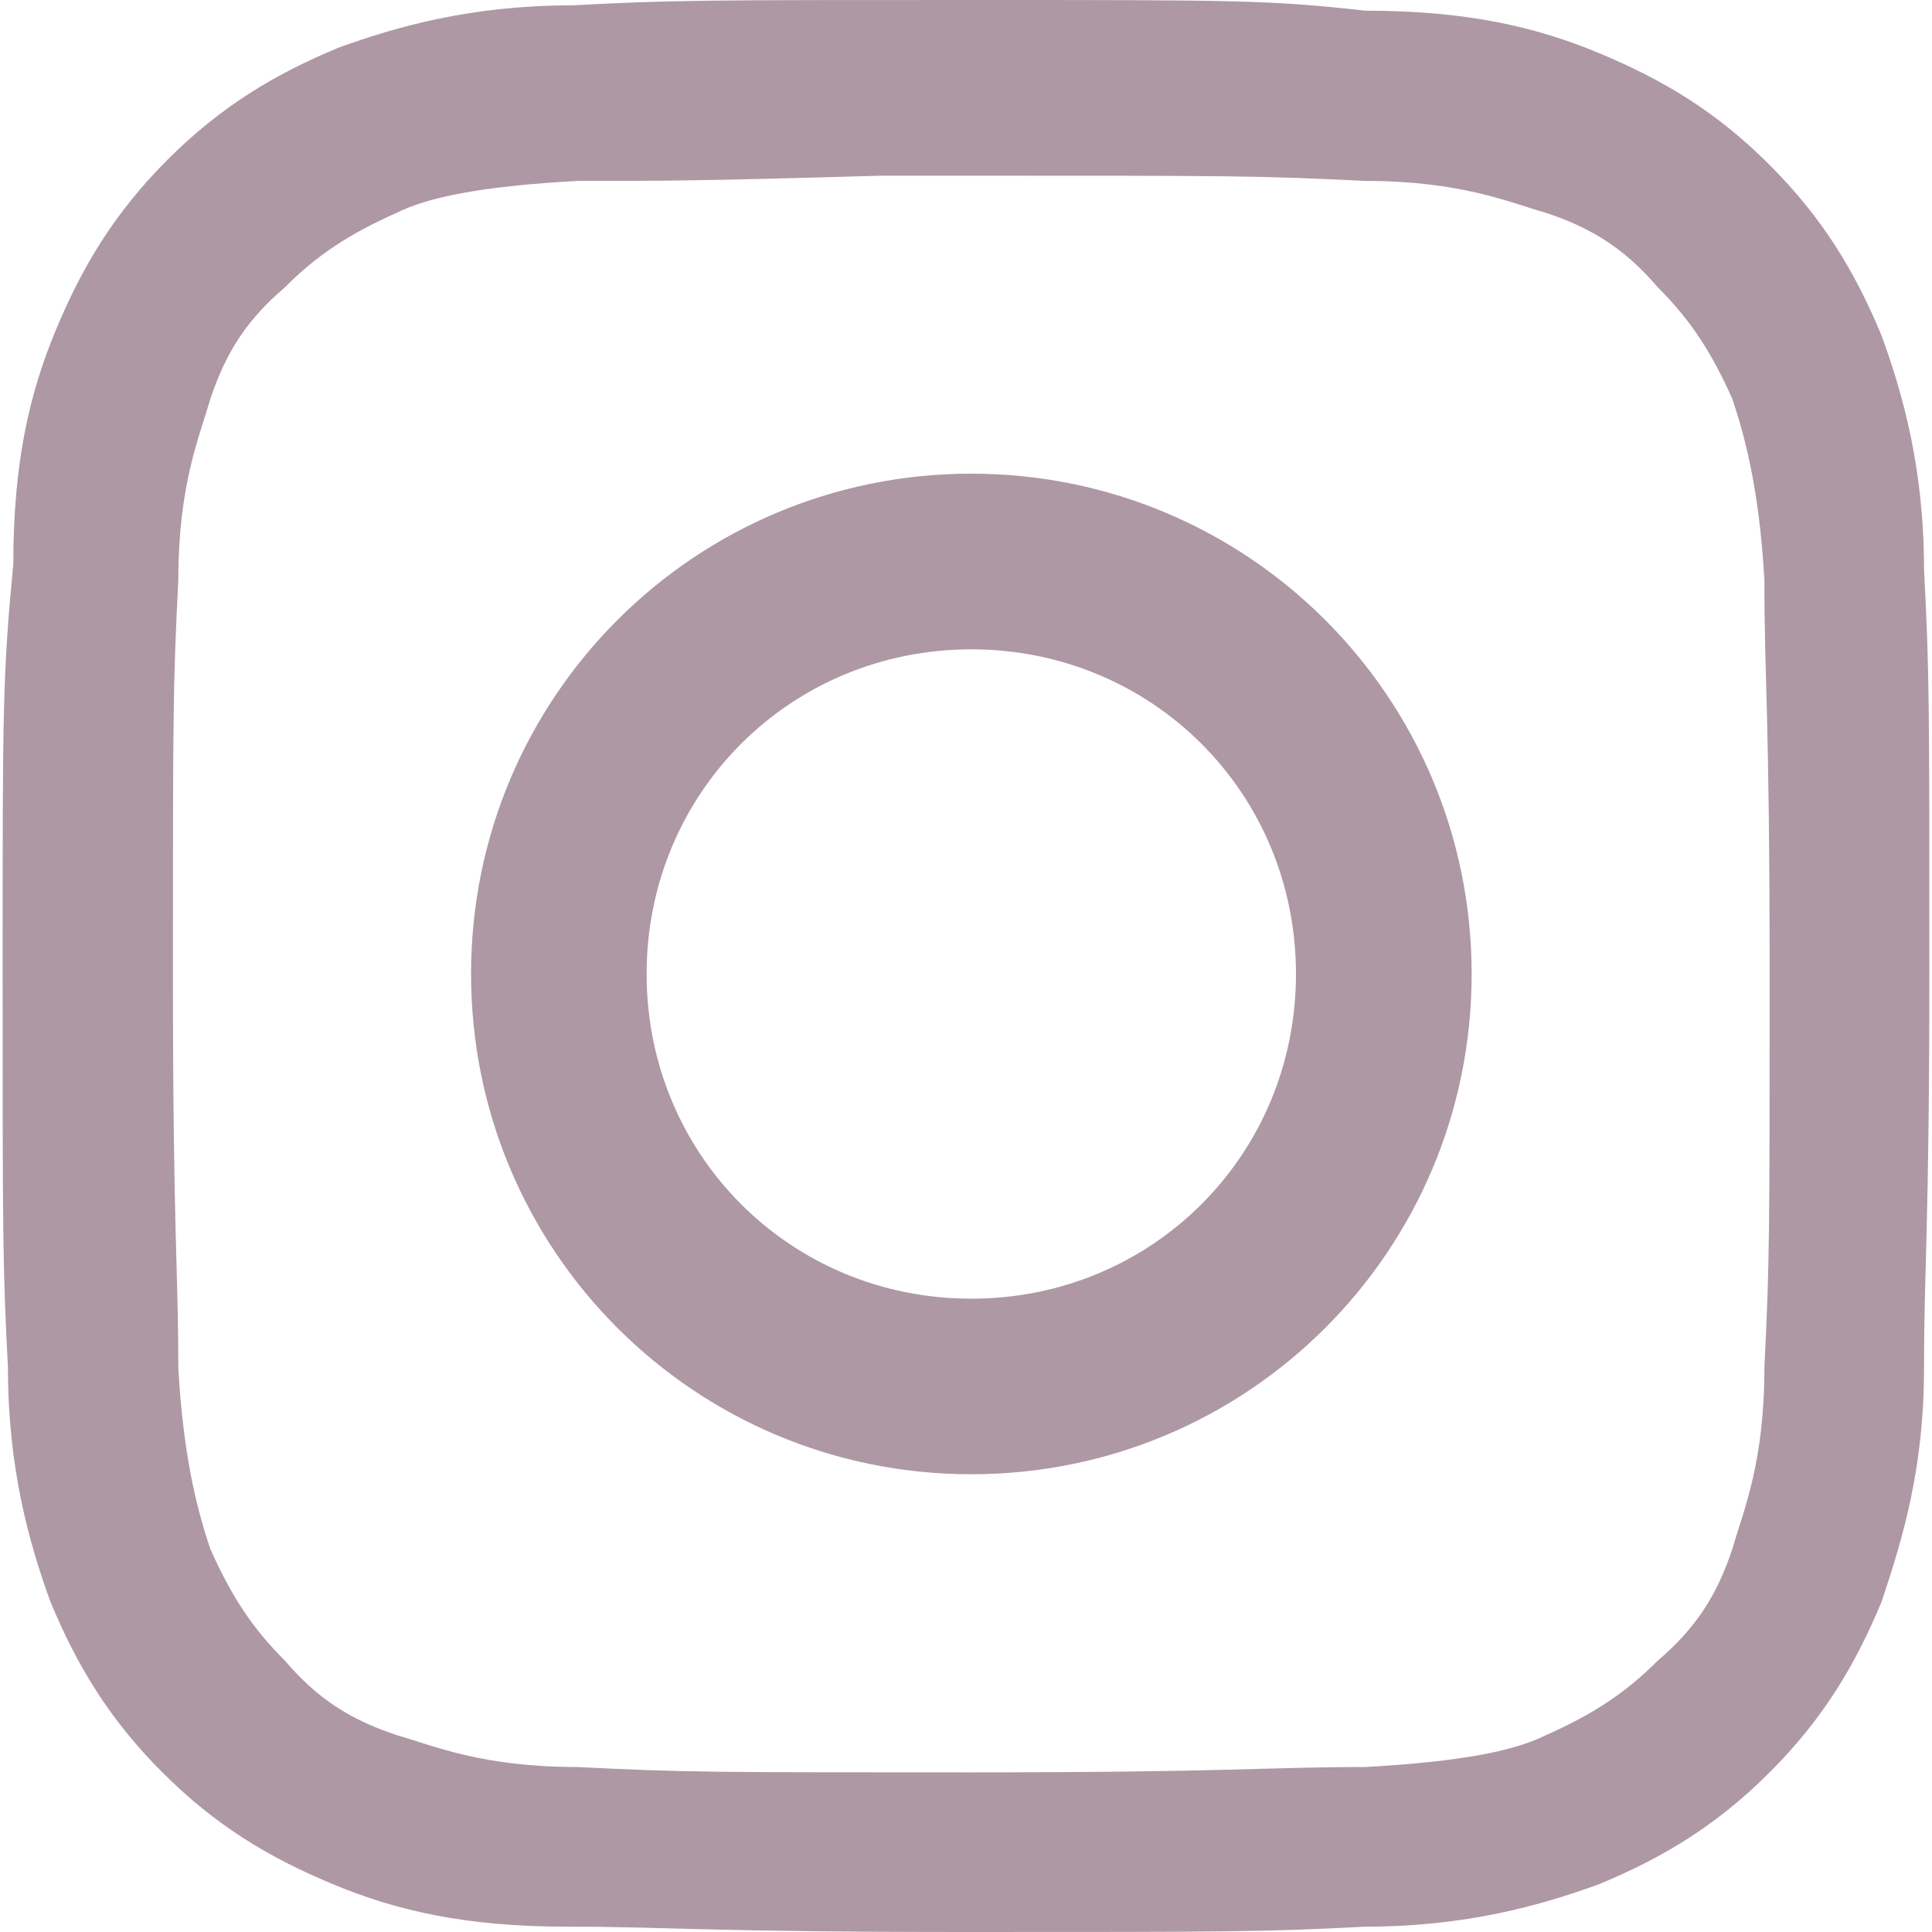<svg xmlns="http://www.w3.org/2000/svg" xmlns:xlink="http://www.w3.org/1999/xlink" width="96" zoomAndPan="magnify" viewBox="0 0 72 72" height="96" preserveAspectRatio="xMidYMid meet"><path fill="#ae98a4" d="M 36.199 0 C 26.281 0 25.09 0 21.324 0.199 C 17.555 0.199 14.777 0.992 12.594 1.785 C 10.215 2.777 8.23 3.969 6.246 5.949 C 4.266 7.934 3.074 9.918 2.082 12.297 C 1.09 14.676 0.496 17.258 0.496 21.023 C 0.098 25.191 0.098 26.379 0.098 36.098 C 0.098 46.016 0.098 47.207 0.297 50.977 C 0.297 54.742 1.09 57.52 1.883 59.703 C 2.875 62.082 4.066 64.066 6.051 66.051 C 8.031 68.031 10.016 69.223 12.398 70.215 C 14.777 71.207 17.355 71.801 21.125 71.801 C 24.891 71.801 26.281 72 36 72 C 45.719 72 47.109 72 50.875 71.801 C 54.645 71.801 57.422 71.008 59.602 70.215 C 61.984 69.223 63.969 68.031 65.949 66.051 C 67.934 64.066 69.125 62.082 70.117 59.703 C 70.91 57.324 71.703 54.742 71.703 50.977 C 71.703 47.207 71.902 45.816 71.902 36.098 C 71.902 26.184 71.902 24.992 71.703 21.223 C 71.703 17.453 70.91 14.676 70.117 12.496 C 69.125 10.117 67.934 8.133 65.949 6.148 C 63.969 4.164 61.984 2.977 59.602 1.984 C 57.223 0.992 54.645 0.398 50.875 0.398 C 47.305 0 46.117 0 36.199 0 Z M 33.023 6.547 C 34.016 6.547 35.008 6.547 36.199 6.547 C 45.918 6.547 46.91 6.547 50.875 6.742 C 54.445 6.742 56.23 7.539 57.621 7.934 C 59.406 8.527 60.594 9.324 61.785 10.711 C 62.977 11.902 63.77 13.09 64.562 14.875 C 64.957 16.066 65.555 18.051 65.754 21.621 C 65.754 25.387 65.949 26.578 65.949 36.297 C 65.949 46.016 65.949 47.008 65.754 50.977 C 65.754 54.547 64.957 56.332 64.562 57.719 C 63.969 59.504 63.172 60.695 61.785 61.883 C 60.594 63.074 59.406 63.867 57.621 64.66 C 56.43 65.258 54.445 65.652 50.875 65.852 C 47.109 65.852 45.918 66.051 36.199 66.051 C 26.48 66.051 25.488 66.051 21.52 65.852 C 17.949 65.852 16.164 65.059 14.777 64.66 C 12.992 64.066 11.801 63.273 10.613 61.883 C 9.422 60.695 8.629 59.504 7.836 57.719 C 7.438 56.527 6.844 54.547 6.645 50.977 C 6.645 47.207 6.445 46.016 6.445 36.297 C 6.445 26.578 6.445 25.586 6.645 21.621 C 6.645 18.051 7.438 16.266 7.836 14.875 C 8.43 13.09 9.223 11.902 10.613 10.711 C 11.801 9.52 12.992 8.727 14.777 7.934 C 15.969 7.34 17.949 6.941 21.52 6.742 C 24.891 6.742 26.082 6.742 32.828 6.547 Z M 36.199 17.652 C 25.883 17.652 17.555 25.984 17.555 36.297 C 17.555 46.613 25.883 54.941 36.199 54.941 C 46.512 54.941 54.844 46.613 54.844 36.297 C 54.844 25.984 46.512 17.652 36.199 17.652 Z M 36.199 24.199 C 42.941 24.199 48.297 29.555 48.297 36.297 C 48.297 43.043 42.941 48.398 36.199 48.398 C 29.453 48.398 24.098 43.043 24.098 36.297 C 24.098 29.555 29.453 24.199 36.199 24.199 Z M 36.199 24.199 " fill-opacity="1" fill-rule="nonzero"></path></svg>